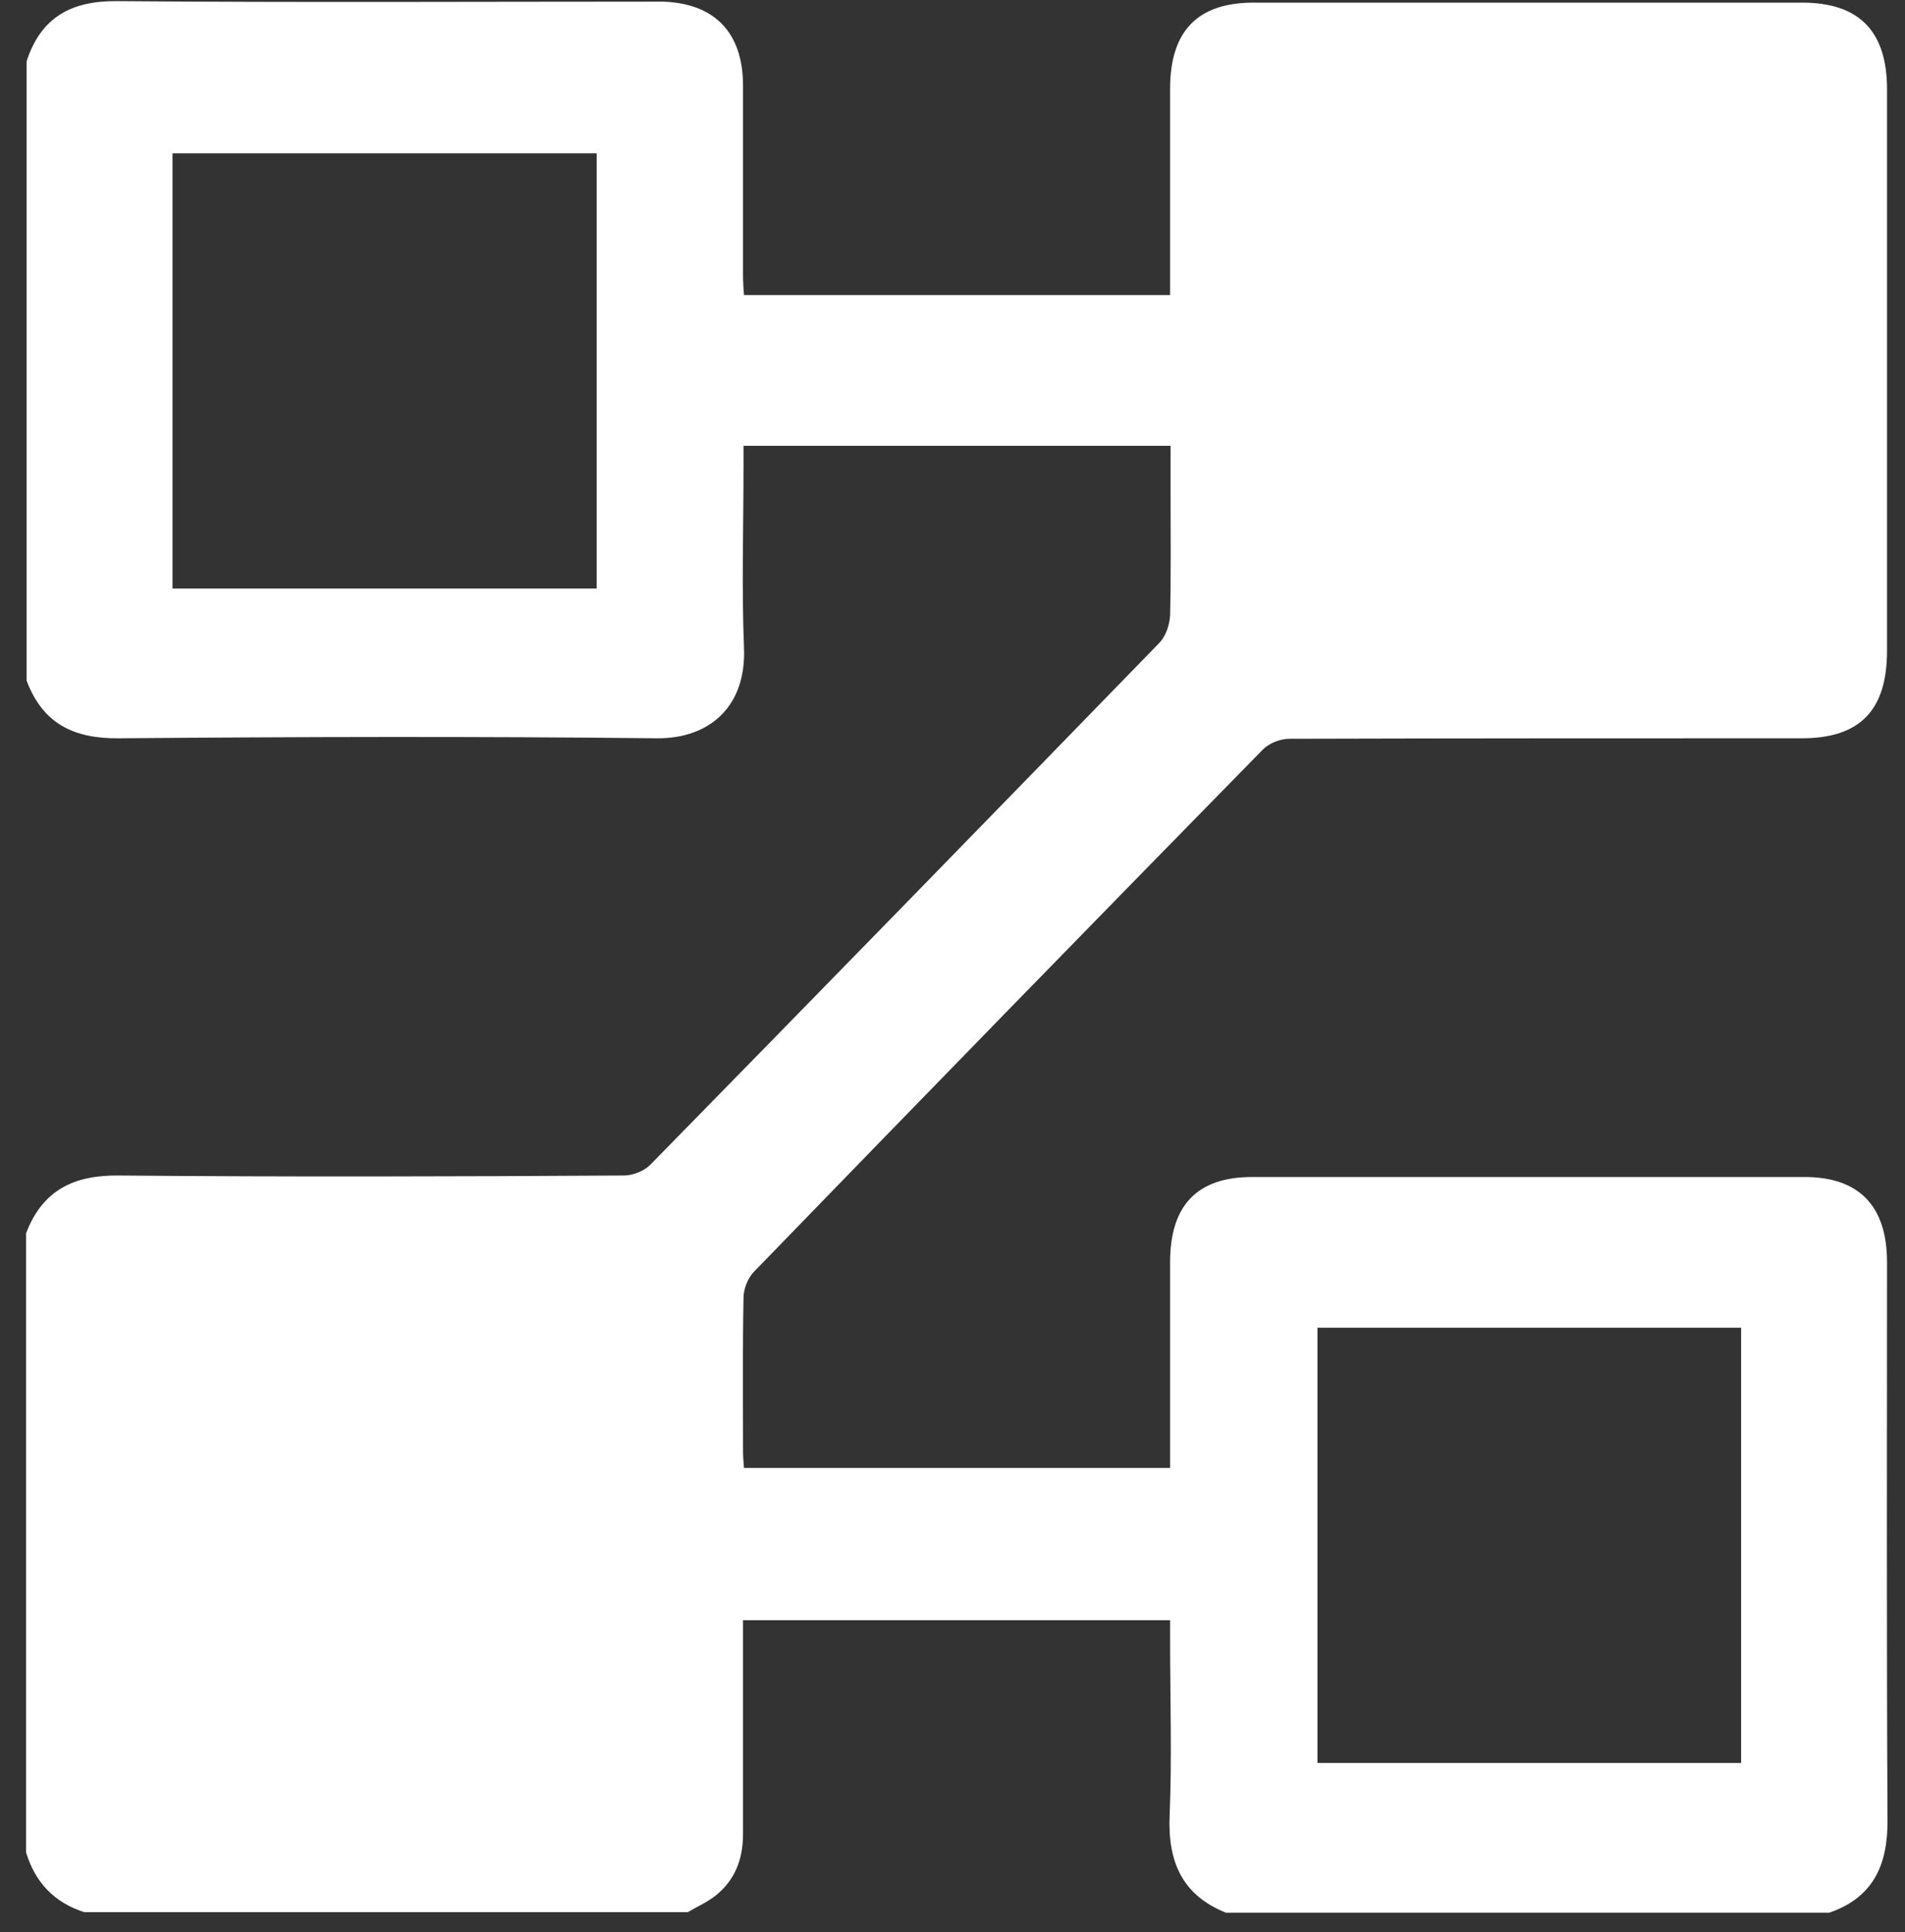 <svg width="71" height="72" viewBox="0 0 71 72" fill="none" xmlns="http://www.w3.org/2000/svg">
<rect x="0" y="0" width="71" height="72" fill="#333333" stroke="none"/>
<path d="M68.18 71.274C60.682 71.274 53.185 71.274 45.687 71.274C44.079 70.625 43.519 69.402 43.592 67.659C43.682 65.491 43.61 63.304 43.61 61.135C43.61 60.894 43.61 60.635 43.61 60.375C38.262 60.375 32.987 60.375 27.693 60.375C27.693 60.69 27.693 60.95 27.693 61.191C27.693 63.582 27.693 65.954 27.693 68.345C27.693 69.291 27.386 70.069 26.663 70.644C26.356 70.885 25.977 71.052 25.634 71.255C18.136 71.255 10.639 71.255 3.141 71.255C2.039 70.903 1.316 70.162 0.973 69.031C0.973 61.339 0.973 53.647 0.973 45.955C1.587 44.342 2.762 43.786 4.424 43.804C10.693 43.86 16.98 43.842 23.249 43.804C23.592 43.804 24.008 43.638 24.243 43.397C30.584 36.928 36.907 30.441 43.212 23.953C43.447 23.712 43.592 23.286 43.61 22.934C43.646 21.414 43.628 19.875 43.628 18.355C43.628 17.781 43.628 17.206 43.628 16.613C38.28 16.613 33.041 16.613 27.711 16.613C27.711 16.91 27.711 17.151 27.711 17.392C27.711 19.634 27.639 21.896 27.729 24.138C27.82 26.307 26.465 27.53 24.477 27.512C17.793 27.438 11.108 27.456 4.442 27.512C2.78 27.53 1.605 26.993 0.991 25.362C0.991 17.67 0.991 9.977 0.991 2.285C1.533 0.617 2.689 0.024 4.37 0.042C11.145 0.098 17.919 0.061 24.694 0.061C26.609 0.117 27.693 1.192 27.693 3.193C27.693 5.547 27.693 7.92 27.693 10.274C27.693 10.515 27.711 10.756 27.729 10.997C33.059 10.997 38.316 10.997 43.61 10.997C43.61 10.682 43.61 10.441 43.61 10.181C43.61 7.883 43.61 5.603 43.61 3.305C43.61 1.155 44.639 0.098 46.717 0.098C53.528 0.098 60.357 0.098 67.168 0.098C69.282 0.098 70.33 1.155 70.33 3.323C70.33 10.293 70.33 17.262 70.33 24.25C70.33 26.474 69.318 27.512 67.15 27.512C60.791 27.512 54.413 27.512 48.054 27.53C47.711 27.53 47.295 27.697 47.06 27.938C40.719 34.407 34.396 40.894 28.091 47.4C27.874 47.623 27.711 48.031 27.711 48.364C27.675 50.255 27.693 52.164 27.693 54.054C27.693 54.277 27.711 54.499 27.729 54.703C33.059 54.703 38.316 54.703 43.61 54.703C43.61 54.407 43.61 54.147 43.61 53.906C43.61 51.608 43.61 49.328 43.61 47.03C43.61 44.917 44.621 43.86 46.663 43.86C53.528 43.86 60.393 43.86 67.258 43.86C69.282 43.86 70.33 44.935 70.33 47.03C70.33 53.962 70.312 60.876 70.348 67.808C70.366 69.532 69.788 70.718 68.18 71.274ZM22.237 5.714C16.926 5.714 11.668 5.714 6.429 5.714C6.429 11.145 6.429 16.52 6.429 21.933C11.704 21.933 16.962 21.933 22.237 21.933C22.237 16.502 22.237 11.127 22.237 5.714ZM64.874 21.933C64.874 16.483 64.874 11.089 64.874 5.714C59.58 5.714 54.341 5.714 49.066 5.714C49.066 11.127 49.066 16.52 49.066 21.933C54.359 21.933 59.598 21.933 64.874 21.933ZM6.411 65.676C11.723 65.676 16.98 65.676 22.237 65.676C22.237 60.264 22.237 54.87 22.237 49.476C16.944 49.476 11.687 49.476 6.411 49.476C6.411 54.907 6.411 60.264 6.411 65.676ZM64.892 65.695C64.892 60.245 64.892 54.87 64.892 49.476C59.598 49.476 54.341 49.476 49.102 49.476C49.102 54.907 49.102 60.301 49.102 65.695C54.359 65.695 59.598 65.695 64.892 65.695Z" fill="white"/>
<path d="M22.87 48.532H4.315L4.315 67.567H22.87L22.87 48.532Z" fill="white"/>
<path d="M65.506 4.285L46.952 4.285V23.319L65.506 23.319V4.285Z" fill="white"/>
</svg>
